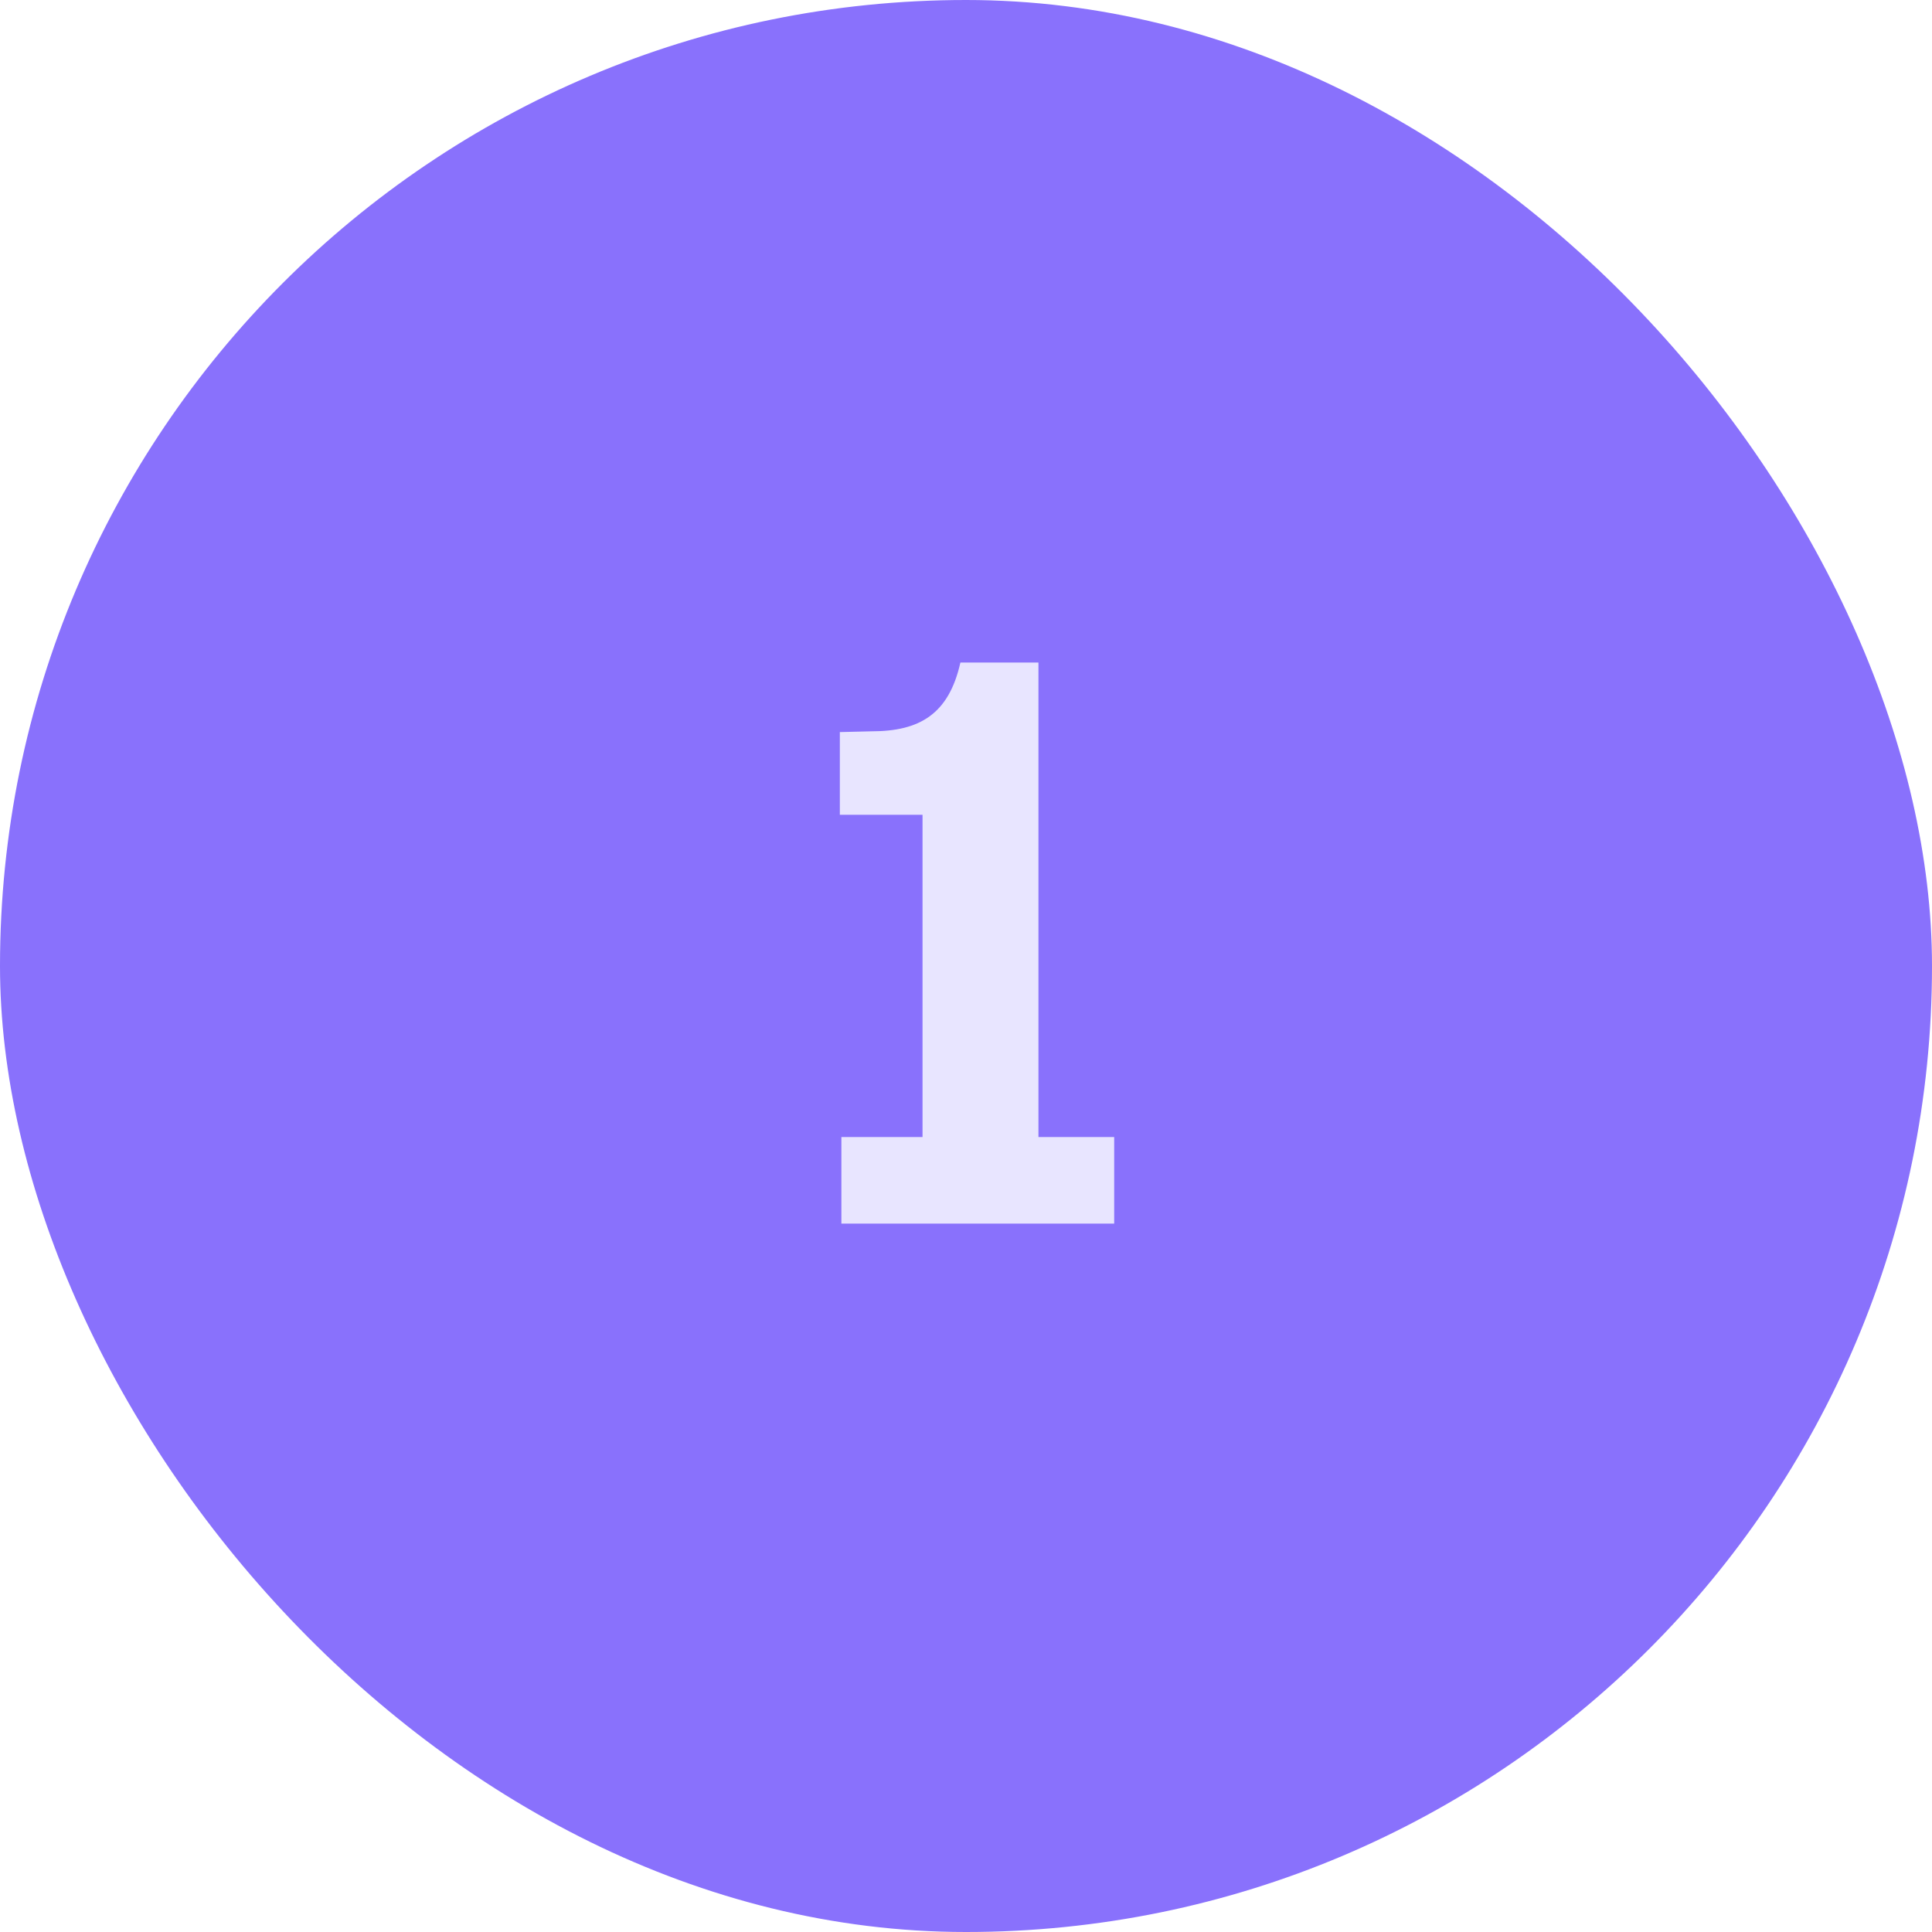 <svg width="40" height="40" viewBox="0 0 40 40" fill="none" xmlns="http://www.w3.org/2000/svg">
<rect width="40" height="40" rx="20" fill="#8971FC"/>
<path d="M23.068 25.333H17.42V23.541H19.1V16.869H17.388V15.157L18.044 15.141C19.036 15.141 19.644 14.789 19.884 13.717H21.5V23.541H23.068V25.333Z" fill="#E8E5FF"/>
</svg>
